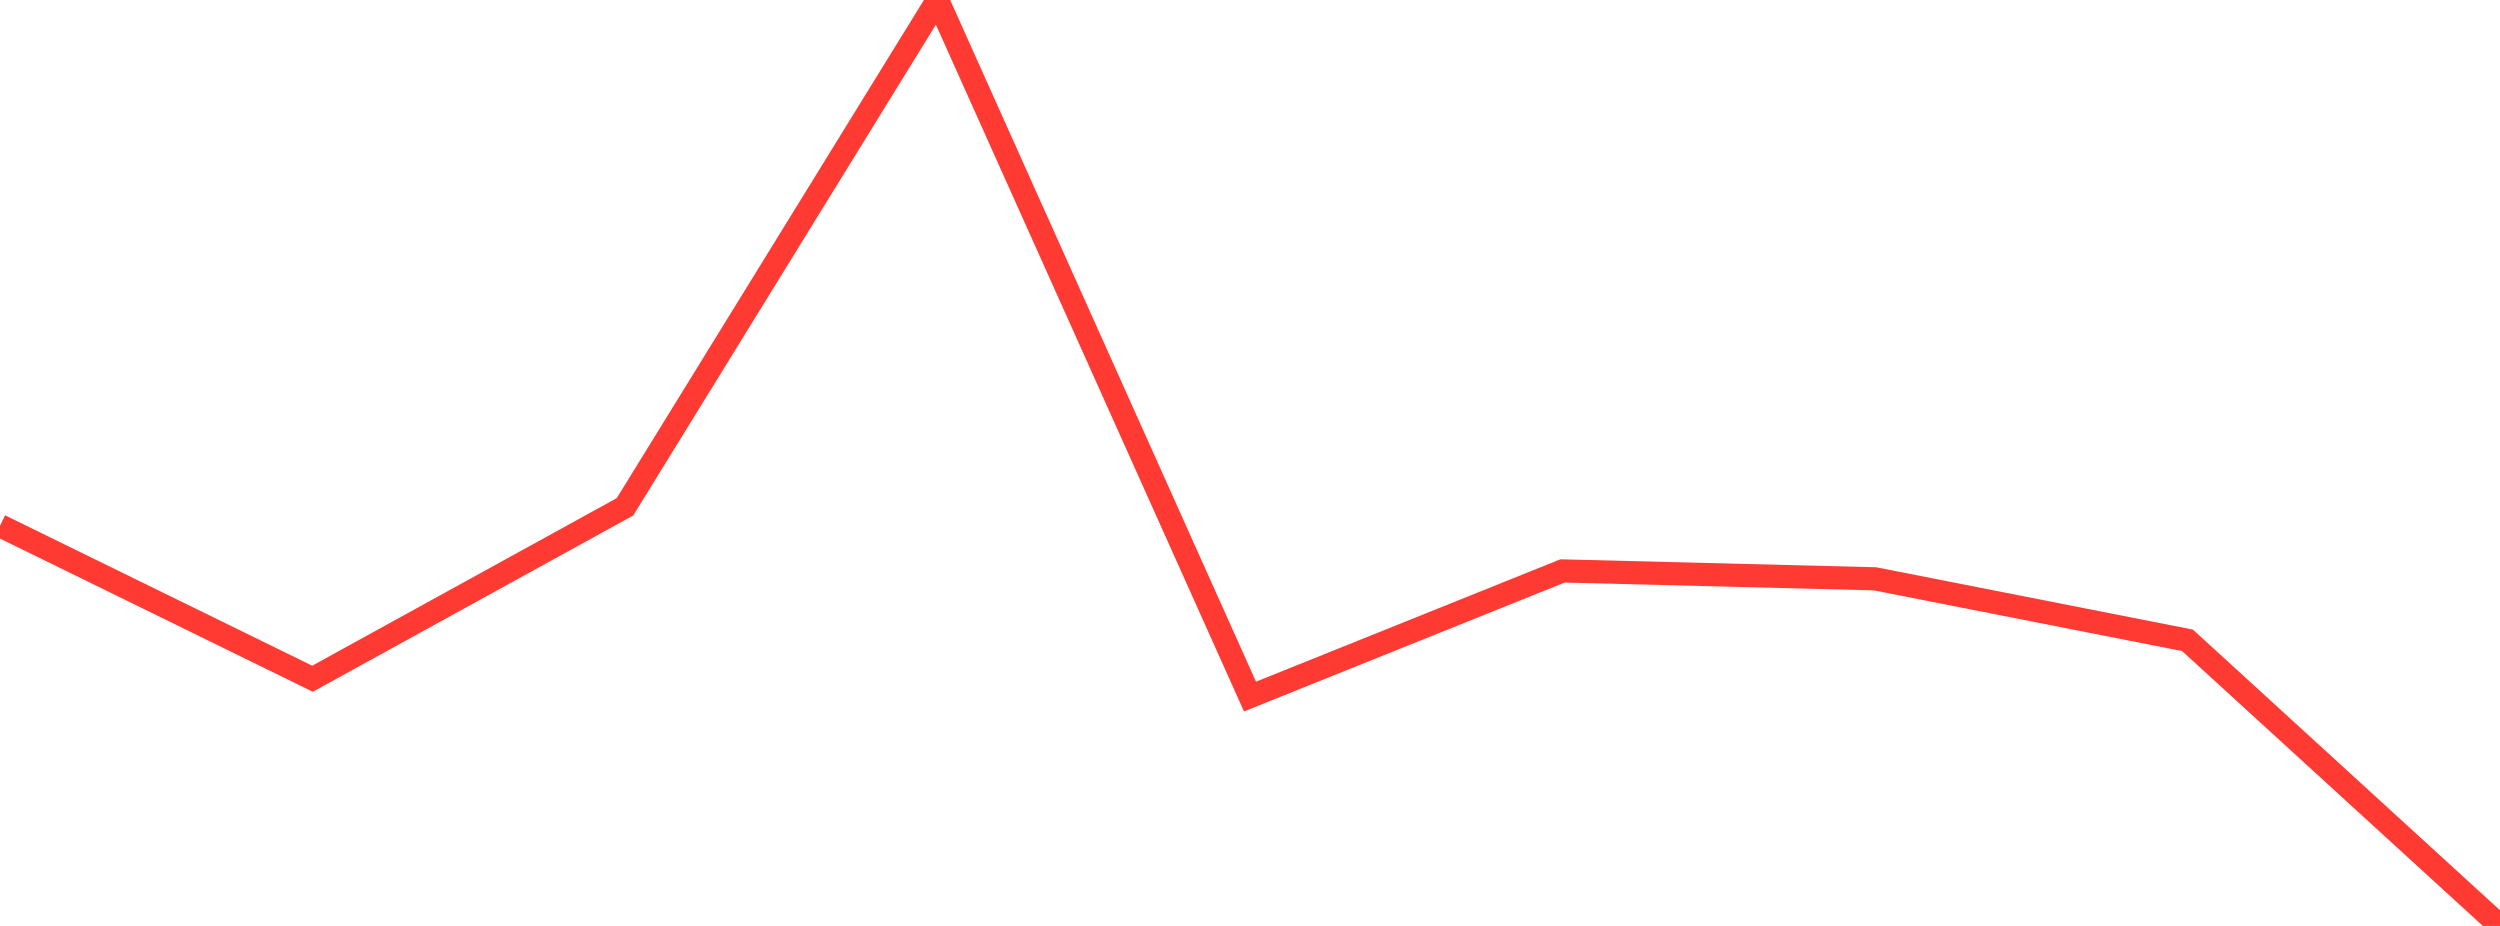 <?xml version="1.0" standalone="no"?>
<!DOCTYPE svg PUBLIC "-//W3C//DTD SVG 1.1//EN" "http://www.w3.org/Graphics/SVG/1.1/DTD/svg11.dtd">

<svg width="135" height="50" viewBox="0 0 135 50" preserveAspectRatio="none" 
  xmlns="http://www.w3.org/2000/svg"
  xmlns:xlink="http://www.w3.org/1999/xlink">


<polyline points="0.0, 28.387 16.875, 36.652 33.75, 27.367 50.625, 0.0 67.5, 37.614 84.375, 30.83 101.25, 31.256 118.125, 34.578 135.0, 50.0" fill="none" stroke="#ff3a33" stroke-width="1.25"/>

</svg>